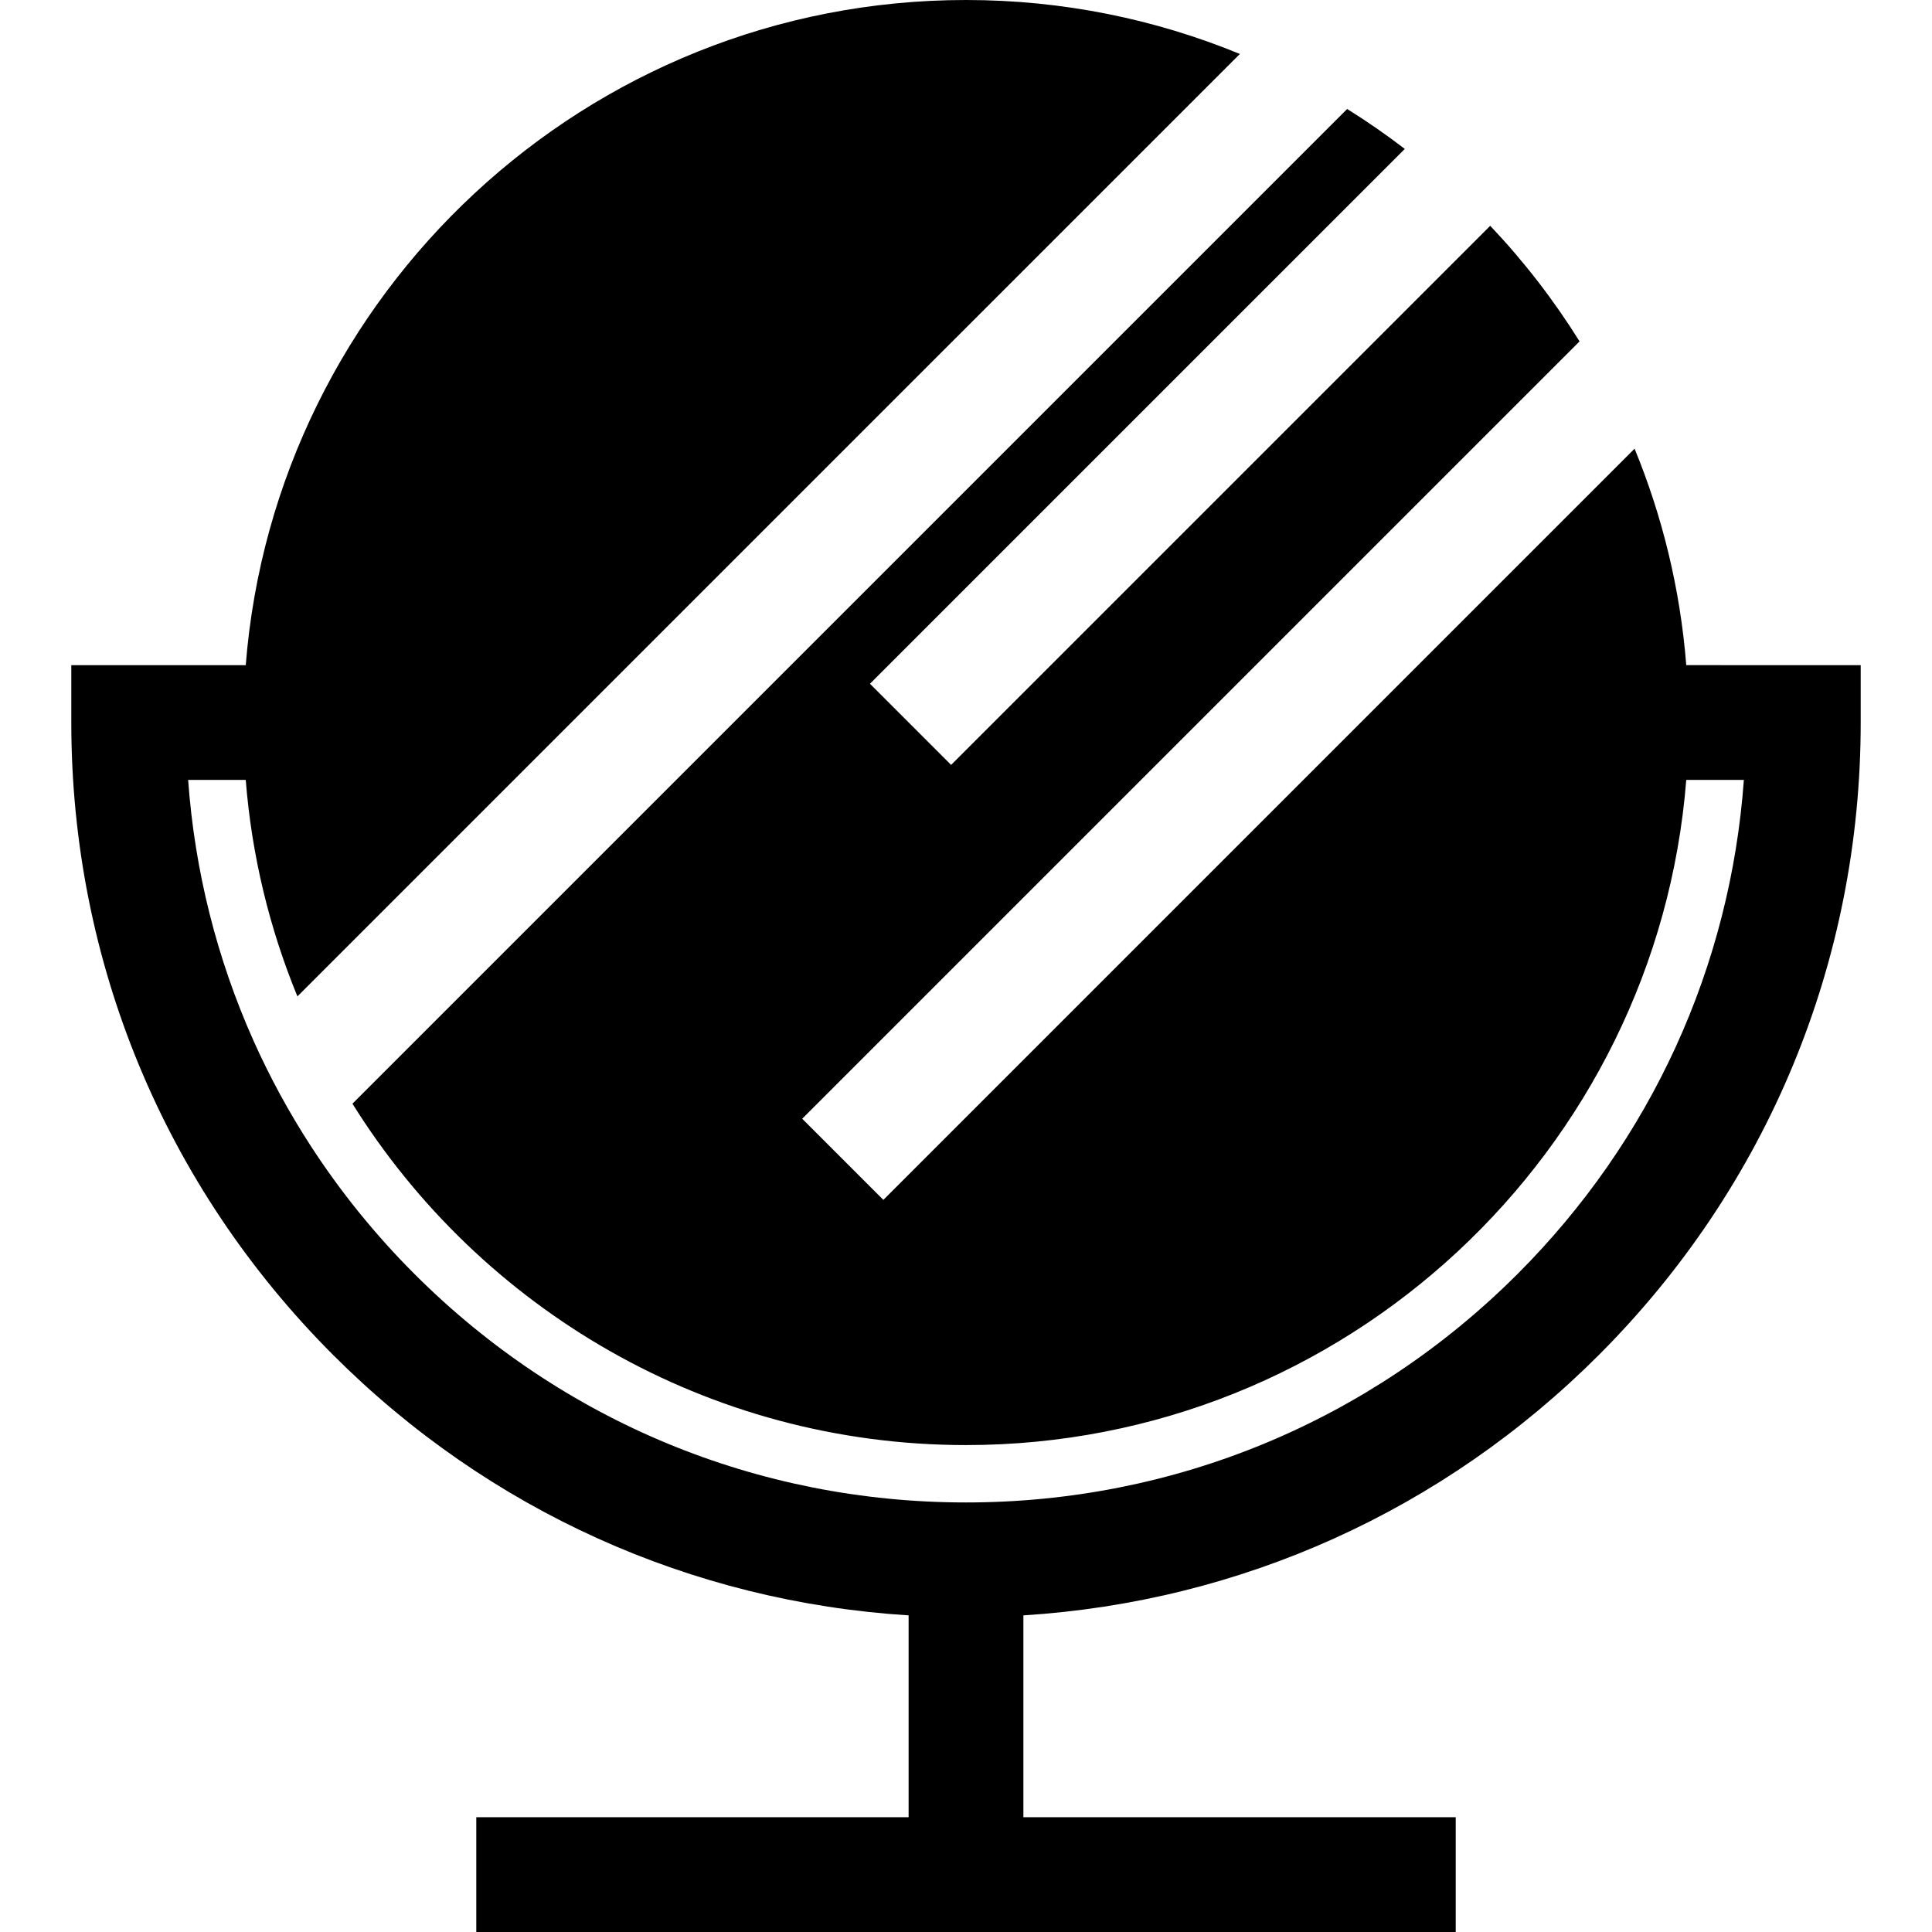 <?xml version="1.0" encoding="iso-8859-1"?>
<!-- Generator: Adobe Illustrator 19.0.0, SVG Export Plug-In . SVG Version: 6.00 Build 0)  -->
<svg version="1.1" id="Layer_1" xmlns="http://www.w3.org/2000/svg" xmlns:xlink="http://www.w3.org/1999/xlink" x="0px" y="0px"
	 viewBox="0 0 512 512" style="enable-background:new 0 0 512 512;" xml:space="preserve">
<g>
	<g>
		<path d="M446.877,176.272c-1.592-20.155-6.325-39.438-13.696-57.368L234.103,317.981l-21.508-21.508L418.598,90.47
			c-6.86-11.002-14.797-21.265-23.676-30.63L252.053,202.709l-21.508-21.508L372.284,39.463c-4.909-3.765-10.005-7.296-15.272-10.58
			L93.404,292.489c33.838,54.272,94.065,90.47,162.597,90.47c100.464,0,183.099-77.772,190.876-176.272h15.265
			c-3.576,49.479-24.56,95.512-59.99,130.942c-39.038,39.037-90.942,60.537-146.15,60.537c-55.208,0-107.114-21.499-146.152-60.536
			c-10.477-10.477-19.68-21.887-27.554-34.034c-5.78-8.916-10.838-18.23-15.144-27.872c-9.665-21.644-15.551-44.929-17.293-69.036
			h15.265c1.592,20.155,6.325,39.438,13.696,57.368L328.577,14.3C306.182,5.093,281.677,0,256.001,0
			C155.537,0,72.902,77.772,65.125,176.272h-46.23v15.209c0,63.334,24.663,122.875,69.446,167.658
			c41.179,41.18,94.841,65.329,152.45,68.953v53.492H126.22V512h259.56v-30.417H271.209v-53.492
			c57.61-3.623,111.271-27.773,152.45-68.953c44.783-44.783,69.446-104.326,69.446-167.658v-15.209H446.877z"/>
	</g>
</g>
<g>
</g>
<g>
</g>
<g>
</g>
<g>
</g>
<g>
</g>
<g>
</g>
<g>
</g>
<g>
</g>
<g>
</g>
<g>
</g>
<g>
</g>
<g>
</g>
<g>
</g>
<g>
</g>
<g>
</g>
</svg>
